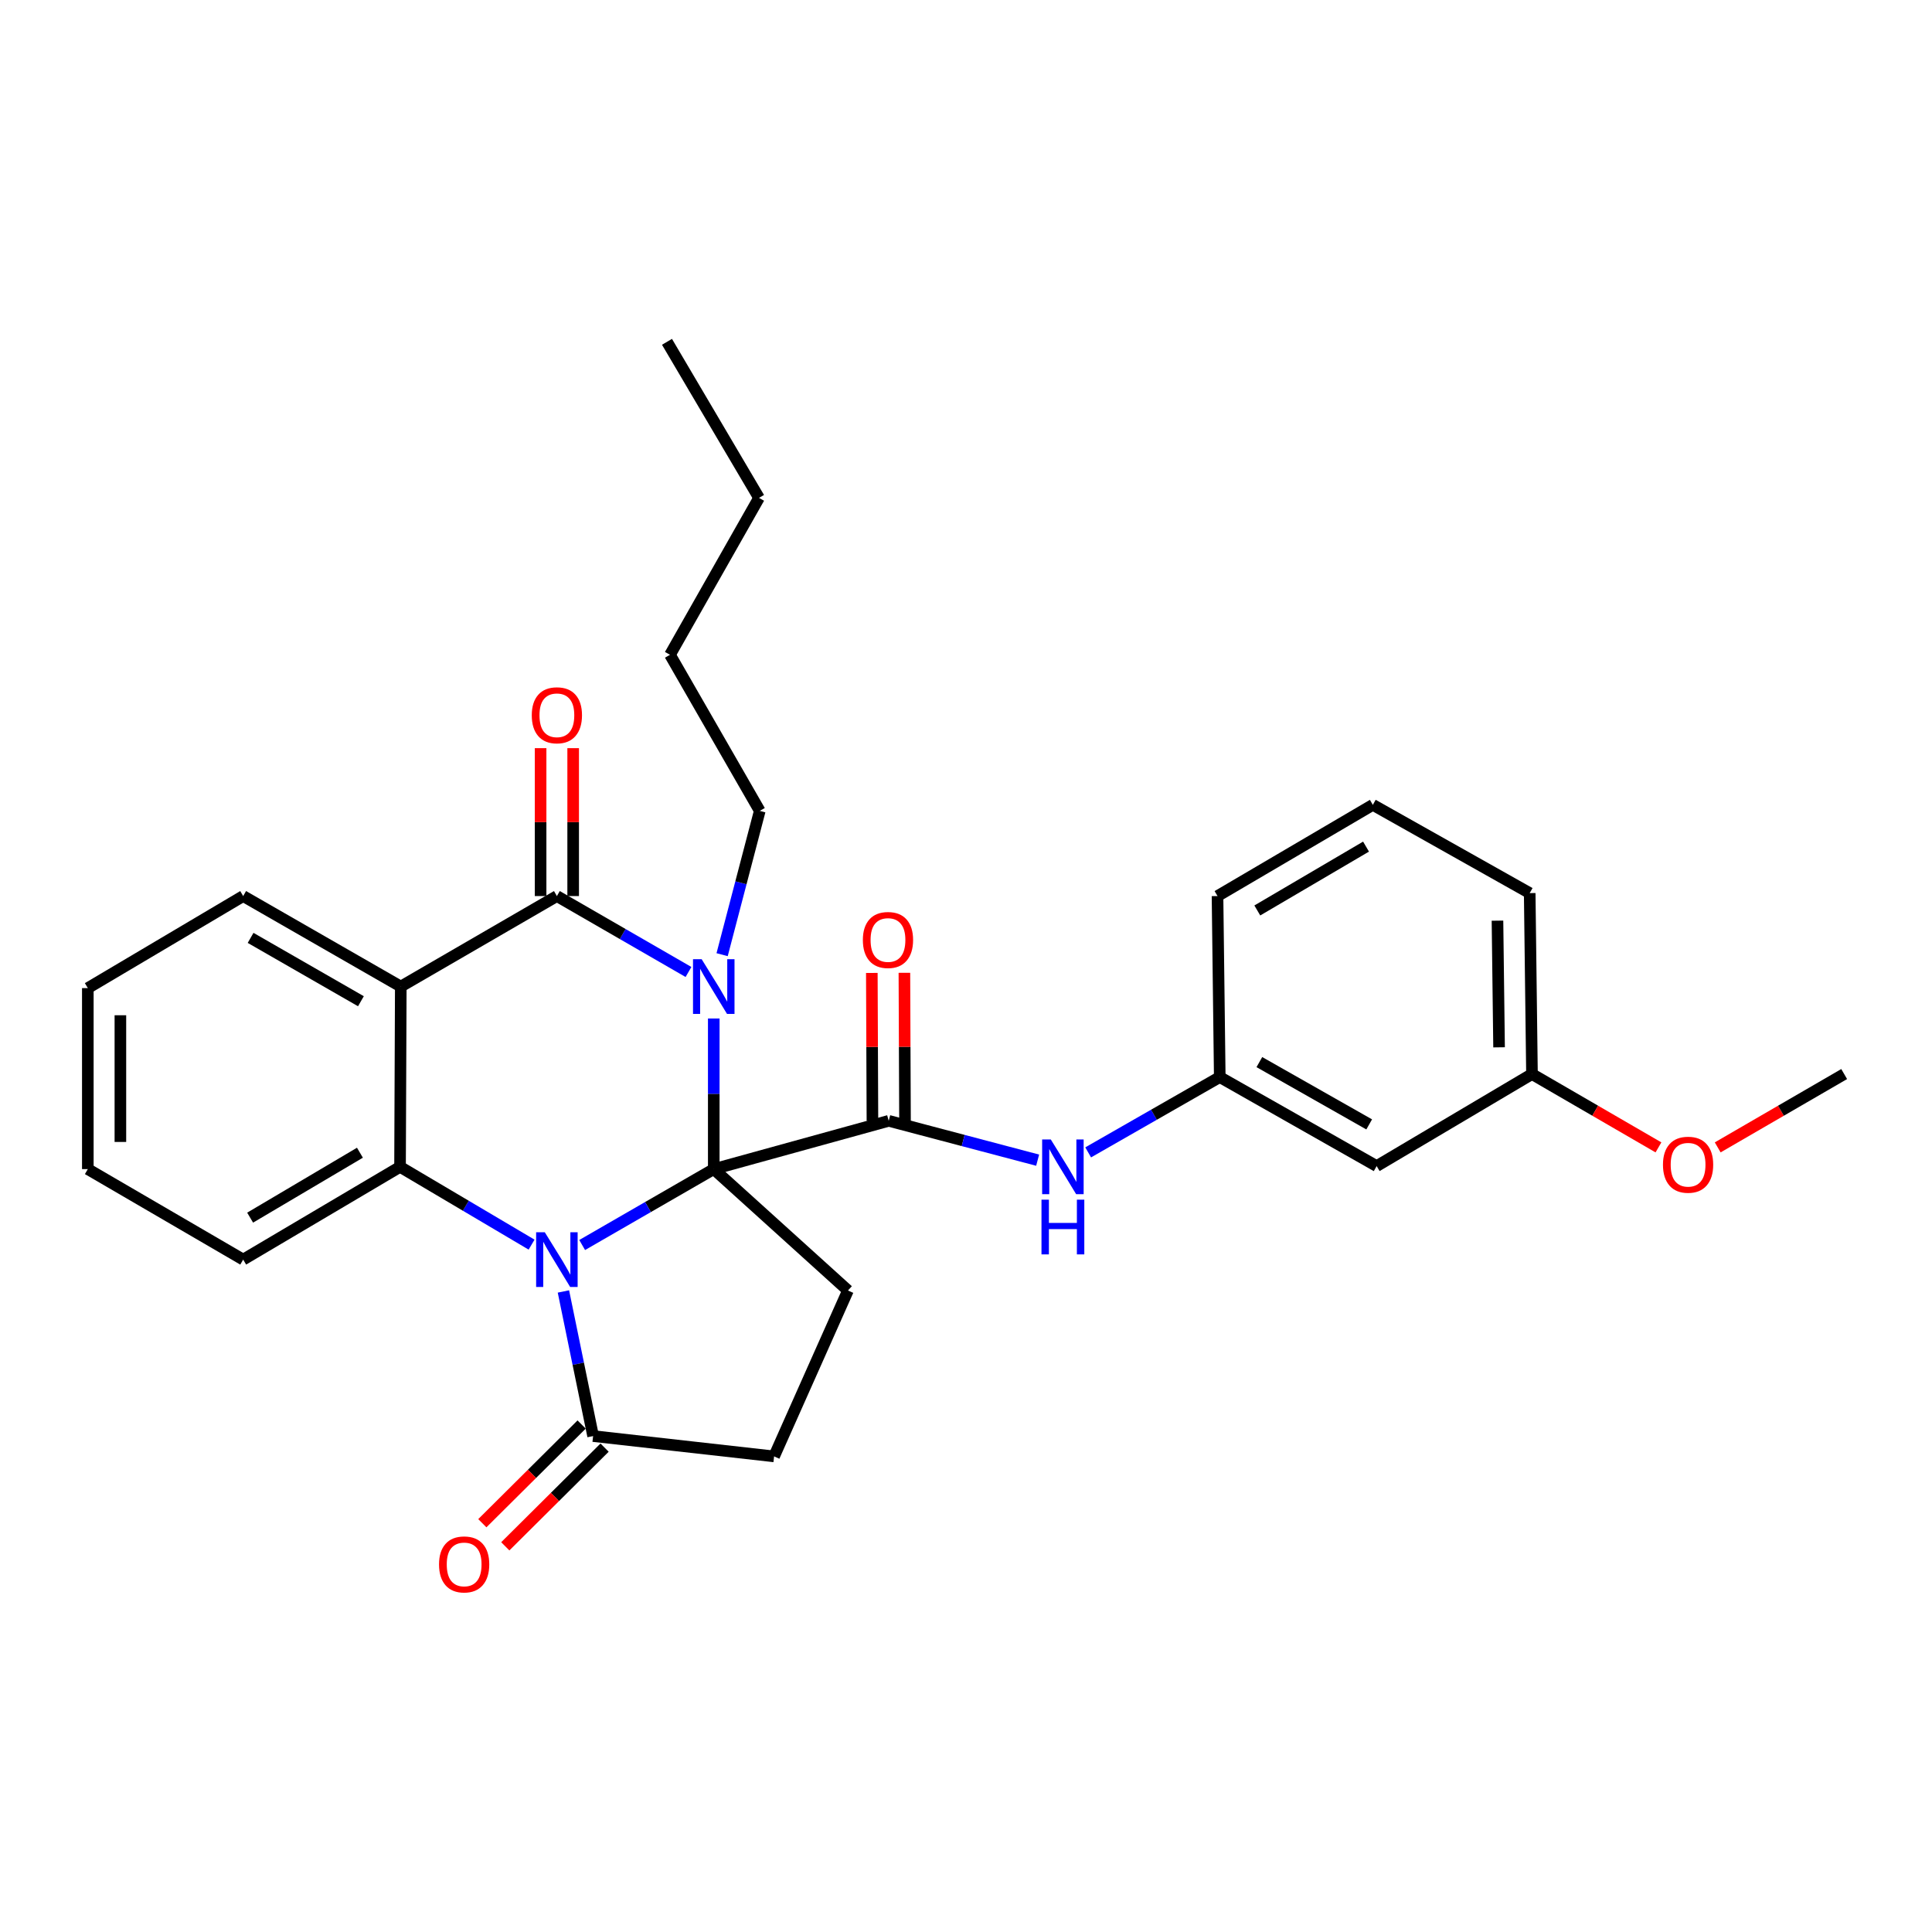 <?xml version='1.0' encoding='iso-8859-1'?>
<svg version='1.1' baseProfile='full'
              xmlns='http://www.w3.org/2000/svg'
                      xmlns:rdkit='http://www.rdkit.org/xml'
                      xmlns:xlink='http://www.w3.org/1999/xlink'
                  xml:space='preserve'
width='1000px' height='1000px' viewBox='0 0 1000 1000'>
<!-- END OF HEADER -->
<rect style='opacity:1.0;fill:#FFFFFF;stroke:none' width='1000' height='1000' x='0' y='0'> </rect>
<path class='bond-0' d='M 369.442,605.127 L 335.384,624.772' style='fill:none;fill-rule:evenodd;stroke:#000000;stroke-width:6px;stroke-linecap:butt;stroke-linejoin:miter;stroke-opacity:1' />
<path class='bond-0' d='M 335.384,624.772 L 301.325,644.418' style='fill:none;fill-rule:evenodd;stroke:#0000FF;stroke-width:6px;stroke-linecap:butt;stroke-linejoin:miter;stroke-opacity:1' />
<path class='bond-1' d='M 369.442,605.127 L 369.442,566.147' style='fill:none;fill-rule:evenodd;stroke:#000000;stroke-width:6px;stroke-linecap:butt;stroke-linejoin:miter;stroke-opacity:1' />
<path class='bond-1' d='M 369.442,566.147 L 369.442,527.168' style='fill:none;fill-rule:evenodd;stroke:#0000FF;stroke-width:6px;stroke-linecap:butt;stroke-linejoin:miter;stroke-opacity:1' />
<path class='bond-5' d='M 369.442,605.127 L 459.999,580.139' style='fill:none;fill-rule:evenodd;stroke:#000000;stroke-width:6px;stroke-linecap:butt;stroke-linejoin:miter;stroke-opacity:1' />
<path class='bond-7' d='M 369.442,605.127 L 438.908,667.961' style='fill:none;fill-rule:evenodd;stroke:#000000;stroke-width:6px;stroke-linecap:butt;stroke-linejoin:miter;stroke-opacity:1' />
<path class='bond-4' d='M 275.144,644.219 L 241.102,624.087' style='fill:none;fill-rule:evenodd;stroke:#0000FF;stroke-width:6px;stroke-linecap:butt;stroke-linejoin:miter;stroke-opacity:1' />
<path class='bond-4' d='M 241.102,624.087 L 207.06,603.956' style='fill:none;fill-rule:evenodd;stroke:#000000;stroke-width:6px;stroke-linecap:butt;stroke-linejoin:miter;stroke-opacity:1' />
<path class='bond-6' d='M 291.627,668.456 L 299.309,705.882' style='fill:none;fill-rule:evenodd;stroke:#0000FF;stroke-width:6px;stroke-linecap:butt;stroke-linejoin:miter;stroke-opacity:1' />
<path class='bond-6' d='M 299.309,705.882 L 306.992,743.308' style='fill:none;fill-rule:evenodd;stroke:#000000;stroke-width:6px;stroke-linecap:butt;stroke-linejoin:miter;stroke-opacity:1' />
<path class='bond-2' d='M 356.359,503.097 L 322.3,483.448' style='fill:none;fill-rule:evenodd;stroke:#0000FF;stroke-width:6px;stroke-linecap:butt;stroke-linejoin:miter;stroke-opacity:1' />
<path class='bond-2' d='M 322.3,483.448 L 288.242,463.798' style='fill:none;fill-rule:evenodd;stroke:#000000;stroke-width:6px;stroke-linecap:butt;stroke-linejoin:miter;stroke-opacity:1' />
<path class='bond-15' d='M 373.765,494.136 L 383.507,456.925' style='fill:none;fill-rule:evenodd;stroke:#0000FF;stroke-width:6px;stroke-linecap:butt;stroke-linejoin:miter;stroke-opacity:1' />
<path class='bond-15' d='M 383.507,456.925 L 393.25,419.714' style='fill:none;fill-rule:evenodd;stroke:#000000;stroke-width:6px;stroke-linecap:butt;stroke-linejoin:miter;stroke-opacity:1' />
<path class='bond-3' d='M 288.242,463.798 L 207.444,510.646' style='fill:none;fill-rule:evenodd;stroke:#000000;stroke-width:6px;stroke-linecap:butt;stroke-linejoin:miter;stroke-opacity:1' />
<path class='bond-9' d='M 296.671,463.798 L 296.671,425.521' style='fill:none;fill-rule:evenodd;stroke:#000000;stroke-width:6px;stroke-linecap:butt;stroke-linejoin:miter;stroke-opacity:1' />
<path class='bond-9' d='M 296.671,425.521 L 296.671,387.243' style='fill:none;fill-rule:evenodd;stroke:#FF0000;stroke-width:6px;stroke-linecap:butt;stroke-linejoin:miter;stroke-opacity:1' />
<path class='bond-9' d='M 279.812,463.798 L 279.812,425.521' style='fill:none;fill-rule:evenodd;stroke:#000000;stroke-width:6px;stroke-linecap:butt;stroke-linejoin:miter;stroke-opacity:1' />
<path class='bond-9' d='M 279.812,425.521 L 279.812,387.243' style='fill:none;fill-rule:evenodd;stroke:#FF0000;stroke-width:6px;stroke-linecap:butt;stroke-linejoin:miter;stroke-opacity:1' />
<path class='bond-16' d='M 207.444,510.646 L 125.868,463.798' style='fill:none;fill-rule:evenodd;stroke:#000000;stroke-width:6px;stroke-linecap:butt;stroke-linejoin:miter;stroke-opacity:1' />
<path class='bond-16' d='M 186.812,518.238 L 129.709,485.444' style='fill:none;fill-rule:evenodd;stroke:#000000;stroke-width:6px;stroke-linecap:butt;stroke-linejoin:miter;stroke-opacity:1' />
<path class='bond-30' d='M 207.444,510.646 L 207.06,603.956' style='fill:none;fill-rule:evenodd;stroke:#000000;stroke-width:6px;stroke-linecap:butt;stroke-linejoin:miter;stroke-opacity:1' />
<path class='bond-18' d='M 207.06,603.956 L 125.868,651.965' style='fill:none;fill-rule:evenodd;stroke:#000000;stroke-width:6px;stroke-linecap:butt;stroke-linejoin:miter;stroke-opacity:1' />
<path class='bond-18' d='M 186.3,596.646 L 129.467,630.252' style='fill:none;fill-rule:evenodd;stroke:#000000;stroke-width:6px;stroke-linecap:butt;stroke-linejoin:miter;stroke-opacity:1' />
<path class='bond-8' d='M 459.999,580.139 L 498.541,590.321' style='fill:none;fill-rule:evenodd;stroke:#000000;stroke-width:6px;stroke-linecap:butt;stroke-linejoin:miter;stroke-opacity:1' />
<path class='bond-8' d='M 498.541,590.321 L 537.082,600.503' style='fill:none;fill-rule:evenodd;stroke:#0000FF;stroke-width:6px;stroke-linecap:butt;stroke-linejoin:miter;stroke-opacity:1' />
<path class='bond-10' d='M 468.428,580.104 L 468.271,541.813' style='fill:none;fill-rule:evenodd;stroke:#000000;stroke-width:6px;stroke-linecap:butt;stroke-linejoin:miter;stroke-opacity:1' />
<path class='bond-10' d='M 468.271,541.813 L 468.114,503.522' style='fill:none;fill-rule:evenodd;stroke:#FF0000;stroke-width:6px;stroke-linecap:butt;stroke-linejoin:miter;stroke-opacity:1' />
<path class='bond-10' d='M 451.57,580.174 L 451.413,541.882' style='fill:none;fill-rule:evenodd;stroke:#000000;stroke-width:6px;stroke-linecap:butt;stroke-linejoin:miter;stroke-opacity:1' />
<path class='bond-10' d='M 451.413,541.882 L 451.256,503.591' style='fill:none;fill-rule:evenodd;stroke:#FF0000;stroke-width:6px;stroke-linecap:butt;stroke-linejoin:miter;stroke-opacity:1' />
<path class='bond-13' d='M 301.049,737.33 L 275.351,762.873' style='fill:none;fill-rule:evenodd;stroke:#000000;stroke-width:6px;stroke-linecap:butt;stroke-linejoin:miter;stroke-opacity:1' />
<path class='bond-13' d='M 275.351,762.873 L 249.653,788.416' style='fill:none;fill-rule:evenodd;stroke:#FF0000;stroke-width:6px;stroke-linecap:butt;stroke-linejoin:miter;stroke-opacity:1' />
<path class='bond-13' d='M 312.934,749.287 L 287.236,774.83' style='fill:none;fill-rule:evenodd;stroke:#000000;stroke-width:6px;stroke-linecap:butt;stroke-linejoin:miter;stroke-opacity:1' />
<path class='bond-13' d='M 287.236,774.83 L 261.537,800.373' style='fill:none;fill-rule:evenodd;stroke:#FF0000;stroke-width:6px;stroke-linecap:butt;stroke-linejoin:miter;stroke-opacity:1' />
<path class='bond-29' d='M 306.992,743.308 L 400.667,753.826' style='fill:none;fill-rule:evenodd;stroke:#000000;stroke-width:6px;stroke-linecap:butt;stroke-linejoin:miter;stroke-opacity:1' />
<path class='bond-11' d='M 438.908,667.961 L 400.667,753.826' style='fill:none;fill-rule:evenodd;stroke:#000000;stroke-width:6px;stroke-linecap:butt;stroke-linejoin:miter;stroke-opacity:1' />
<path class='bond-12' d='M 563.232,596.471 L 597.288,576.982' style='fill:none;fill-rule:evenodd;stroke:#0000FF;stroke-width:6px;stroke-linecap:butt;stroke-linejoin:miter;stroke-opacity:1' />
<path class='bond-12' d='M 597.288,576.982 L 631.345,557.493' style='fill:none;fill-rule:evenodd;stroke:#000000;stroke-width:6px;stroke-linecap:butt;stroke-linejoin:miter;stroke-opacity:1' />
<path class='bond-14' d='M 631.345,557.493 L 712.555,603.563' style='fill:none;fill-rule:evenodd;stroke:#000000;stroke-width:6px;stroke-linecap:butt;stroke-linejoin:miter;stroke-opacity:1' />
<path class='bond-14' d='M 651.844,549.74 L 708.691,581.989' style='fill:none;fill-rule:evenodd;stroke:#000000;stroke-width:6px;stroke-linecap:butt;stroke-linejoin:miter;stroke-opacity:1' />
<path class='bond-21' d='M 631.345,557.493 L 630.183,463.798' style='fill:none;fill-rule:evenodd;stroke:#000000;stroke-width:6px;stroke-linecap:butt;stroke-linejoin:miter;stroke-opacity:1' />
<path class='bond-17' d='M 712.555,603.563 L 792.95,555.929' style='fill:none;fill-rule:evenodd;stroke:#000000;stroke-width:6px;stroke-linecap:butt;stroke-linejoin:miter;stroke-opacity:1' />
<path class='bond-23' d='M 393.25,419.714 L 346.787,338.916' style='fill:none;fill-rule:evenodd;stroke:#000000;stroke-width:6px;stroke-linecap:butt;stroke-linejoin:miter;stroke-opacity:1' />
<path class='bond-25' d='M 125.868,463.798 L 45.455,511.442' style='fill:none;fill-rule:evenodd;stroke:#000000;stroke-width:6px;stroke-linecap:butt;stroke-linejoin:miter;stroke-opacity:1' />
<path class='bond-19' d='M 792.95,555.929 L 825.681,574.907' style='fill:none;fill-rule:evenodd;stroke:#000000;stroke-width:6px;stroke-linecap:butt;stroke-linejoin:miter;stroke-opacity:1' />
<path class='bond-19' d='M 825.681,574.907 L 858.413,593.885' style='fill:none;fill-rule:evenodd;stroke:#FF0000;stroke-width:6px;stroke-linecap:butt;stroke-linejoin:miter;stroke-opacity:1' />
<path class='bond-32' d='M 792.95,555.929 L 791.77,462.272' style='fill:none;fill-rule:evenodd;stroke:#000000;stroke-width:6px;stroke-linecap:butt;stroke-linejoin:miter;stroke-opacity:1' />
<path class='bond-32' d='M 775.916,542.093 L 775.09,476.533' style='fill:none;fill-rule:evenodd;stroke:#000000;stroke-width:6px;stroke-linecap:butt;stroke-linejoin:miter;stroke-opacity:1' />
<path class='bond-27' d='M 125.868,651.965 L 45.455,605.127' style='fill:none;fill-rule:evenodd;stroke:#000000;stroke-width:6px;stroke-linecap:butt;stroke-linejoin:miter;stroke-opacity:1' />
<path class='bond-24' d='M 889.082,593.885 L 921.814,574.907' style='fill:none;fill-rule:evenodd;stroke:#FF0000;stroke-width:6px;stroke-linecap:butt;stroke-linejoin:miter;stroke-opacity:1' />
<path class='bond-24' d='M 921.814,574.907 L 954.545,555.929' style='fill:none;fill-rule:evenodd;stroke:#000000;stroke-width:6px;stroke-linecap:butt;stroke-linejoin:miter;stroke-opacity:1' />
<path class='bond-20' d='M 710.578,416.586 L 630.183,463.798' style='fill:none;fill-rule:evenodd;stroke:#000000;stroke-width:6px;stroke-linecap:butt;stroke-linejoin:miter;stroke-opacity:1' />
<path class='bond-20' d='M 707.056,438.205 L 650.779,471.253' style='fill:none;fill-rule:evenodd;stroke:#000000;stroke-width:6px;stroke-linecap:butt;stroke-linejoin:miter;stroke-opacity:1' />
<path class='bond-22' d='M 710.578,416.586 L 791.77,462.272' style='fill:none;fill-rule:evenodd;stroke:#000000;stroke-width:6px;stroke-linecap:butt;stroke-linejoin:miter;stroke-opacity:1' />
<path class='bond-26' d='M 346.787,338.916 L 392.866,257.706' style='fill:none;fill-rule:evenodd;stroke:#000000;stroke-width:6px;stroke-linecap:butt;stroke-linejoin:miter;stroke-opacity:1' />
<path class='bond-31' d='M 45.455,511.442 L 45.455,605.127' style='fill:none;fill-rule:evenodd;stroke:#000000;stroke-width:6px;stroke-linecap:butt;stroke-linejoin:miter;stroke-opacity:1' />
<path class='bond-31' d='M 62.313,525.494 L 62.313,591.074' style='fill:none;fill-rule:evenodd;stroke:#000000;stroke-width:6px;stroke-linecap:butt;stroke-linejoin:miter;stroke-opacity:1' />
<path class='bond-28' d='M 392.866,257.706 L 345.232,176.927' style='fill:none;fill-rule:evenodd;stroke:#000000;stroke-width:6px;stroke-linecap:butt;stroke-linejoin:miter;stroke-opacity:1' />
<path  class='atom-1' d='M 281.982 637.805
L 291.262 652.805
Q 292.182 654.285, 293.662 656.965
Q 295.142 659.645, 295.222 659.805
L 295.222 637.805
L 298.982 637.805
L 298.982 666.125
L 295.102 666.125
L 285.142 649.725
Q 283.982 647.805, 282.742 645.605
Q 281.542 643.405, 281.182 642.725
L 281.182 666.125
L 277.502 666.125
L 277.502 637.805
L 281.982 637.805
' fill='#0000FF'/>
<path  class='atom-2' d='M 363.182 496.486
L 372.462 511.486
Q 373.382 512.966, 374.862 515.646
Q 376.342 518.326, 376.422 518.486
L 376.422 496.486
L 380.182 496.486
L 380.182 524.806
L 376.302 524.806
L 366.342 508.406
Q 365.182 506.486, 363.942 504.286
Q 362.742 502.086, 362.382 501.406
L 362.382 524.806
L 358.702 524.806
L 358.702 496.486
L 363.182 496.486
' fill='#0000FF'/>
<path  class='atom-9' d='M 543.893 589.796
L 553.173 604.796
Q 554.093 606.276, 555.573 608.956
Q 557.053 611.636, 557.133 611.796
L 557.133 589.796
L 560.893 589.796
L 560.893 618.116
L 557.013 618.116
L 547.053 601.716
Q 545.893 599.796, 544.653 597.596
Q 543.453 595.396, 543.093 594.716
L 543.093 618.116
L 539.413 618.116
L 539.413 589.796
L 543.893 589.796
' fill='#0000FF'/>
<path  class='atom-9' d='M 539.073 620.948
L 542.913 620.948
L 542.913 632.988
L 557.393 632.988
L 557.393 620.948
L 561.233 620.948
L 561.233 649.268
L 557.393 649.268
L 557.393 636.188
L 542.913 636.188
L 542.913 649.268
L 539.073 649.268
L 539.073 620.948
' fill='#0000FF'/>
<path  class='atom-10' d='M 275.242 370.221
Q 275.242 363.421, 278.602 359.621
Q 281.962 355.821, 288.242 355.821
Q 294.522 355.821, 297.882 359.621
Q 301.242 363.421, 301.242 370.221
Q 301.242 377.101, 297.842 381.021
Q 294.442 384.901, 288.242 384.901
Q 282.002 384.901, 278.602 381.021
Q 275.242 377.141, 275.242 370.221
M 288.242 381.701
Q 292.562 381.701, 294.882 378.821
Q 297.242 375.901, 297.242 370.221
Q 297.242 364.661, 294.882 361.861
Q 292.562 359.021, 288.242 359.021
Q 283.922 359.021, 281.562 361.821
Q 279.242 364.621, 279.242 370.221
Q 279.242 375.941, 281.562 378.821
Q 283.922 381.701, 288.242 381.701
' fill='#FF0000'/>
<path  class='atom-11' d='M 446.615 486.534
Q 446.615 479.734, 449.975 475.934
Q 453.335 472.134, 459.615 472.134
Q 465.895 472.134, 469.255 475.934
Q 472.615 479.734, 472.615 486.534
Q 472.615 493.414, 469.215 497.334
Q 465.815 501.214, 459.615 501.214
Q 453.375 501.214, 449.975 497.334
Q 446.615 493.454, 446.615 486.534
M 459.615 498.014
Q 463.935 498.014, 466.255 495.134
Q 468.615 492.214, 468.615 486.534
Q 468.615 480.974, 466.255 478.174
Q 463.935 475.334, 459.615 475.334
Q 455.295 475.334, 452.935 478.134
Q 450.615 480.934, 450.615 486.534
Q 450.615 492.254, 452.935 495.134
Q 455.295 498.014, 459.615 498.014
' fill='#FF0000'/>
<path  class='atom-14' d='M 227.242 809.735
Q 227.242 802.935, 230.602 799.135
Q 233.962 795.335, 240.242 795.335
Q 246.522 795.335, 249.882 799.135
Q 253.242 802.935, 253.242 809.735
Q 253.242 816.615, 249.842 820.535
Q 246.442 824.415, 240.242 824.415
Q 234.002 824.415, 230.602 820.535
Q 227.242 816.655, 227.242 809.735
M 240.242 821.215
Q 244.562 821.215, 246.882 818.335
Q 249.242 815.415, 249.242 809.735
Q 249.242 804.175, 246.882 801.375
Q 244.562 798.535, 240.242 798.535
Q 235.922 798.535, 233.562 801.335
Q 231.242 804.135, 231.242 809.735
Q 231.242 815.455, 233.562 818.335
Q 235.922 821.215, 240.242 821.215
' fill='#FF0000'/>
<path  class='atom-20' d='M 860.748 602.856
Q 860.748 596.056, 864.108 592.256
Q 867.468 588.456, 873.748 588.456
Q 880.028 588.456, 883.388 592.256
Q 886.748 596.056, 886.748 602.856
Q 886.748 609.736, 883.348 613.656
Q 879.948 617.536, 873.748 617.536
Q 867.508 617.536, 864.108 613.656
Q 860.748 609.776, 860.748 602.856
M 873.748 614.336
Q 878.068 614.336, 880.388 611.456
Q 882.748 608.536, 882.748 602.856
Q 882.748 597.296, 880.388 594.496
Q 878.068 591.656, 873.748 591.656
Q 869.428 591.656, 867.068 594.456
Q 864.748 597.256, 864.748 602.856
Q 864.748 608.576, 867.068 611.456
Q 869.428 614.336, 873.748 614.336
' fill='#FF0000'/>
</svg>
